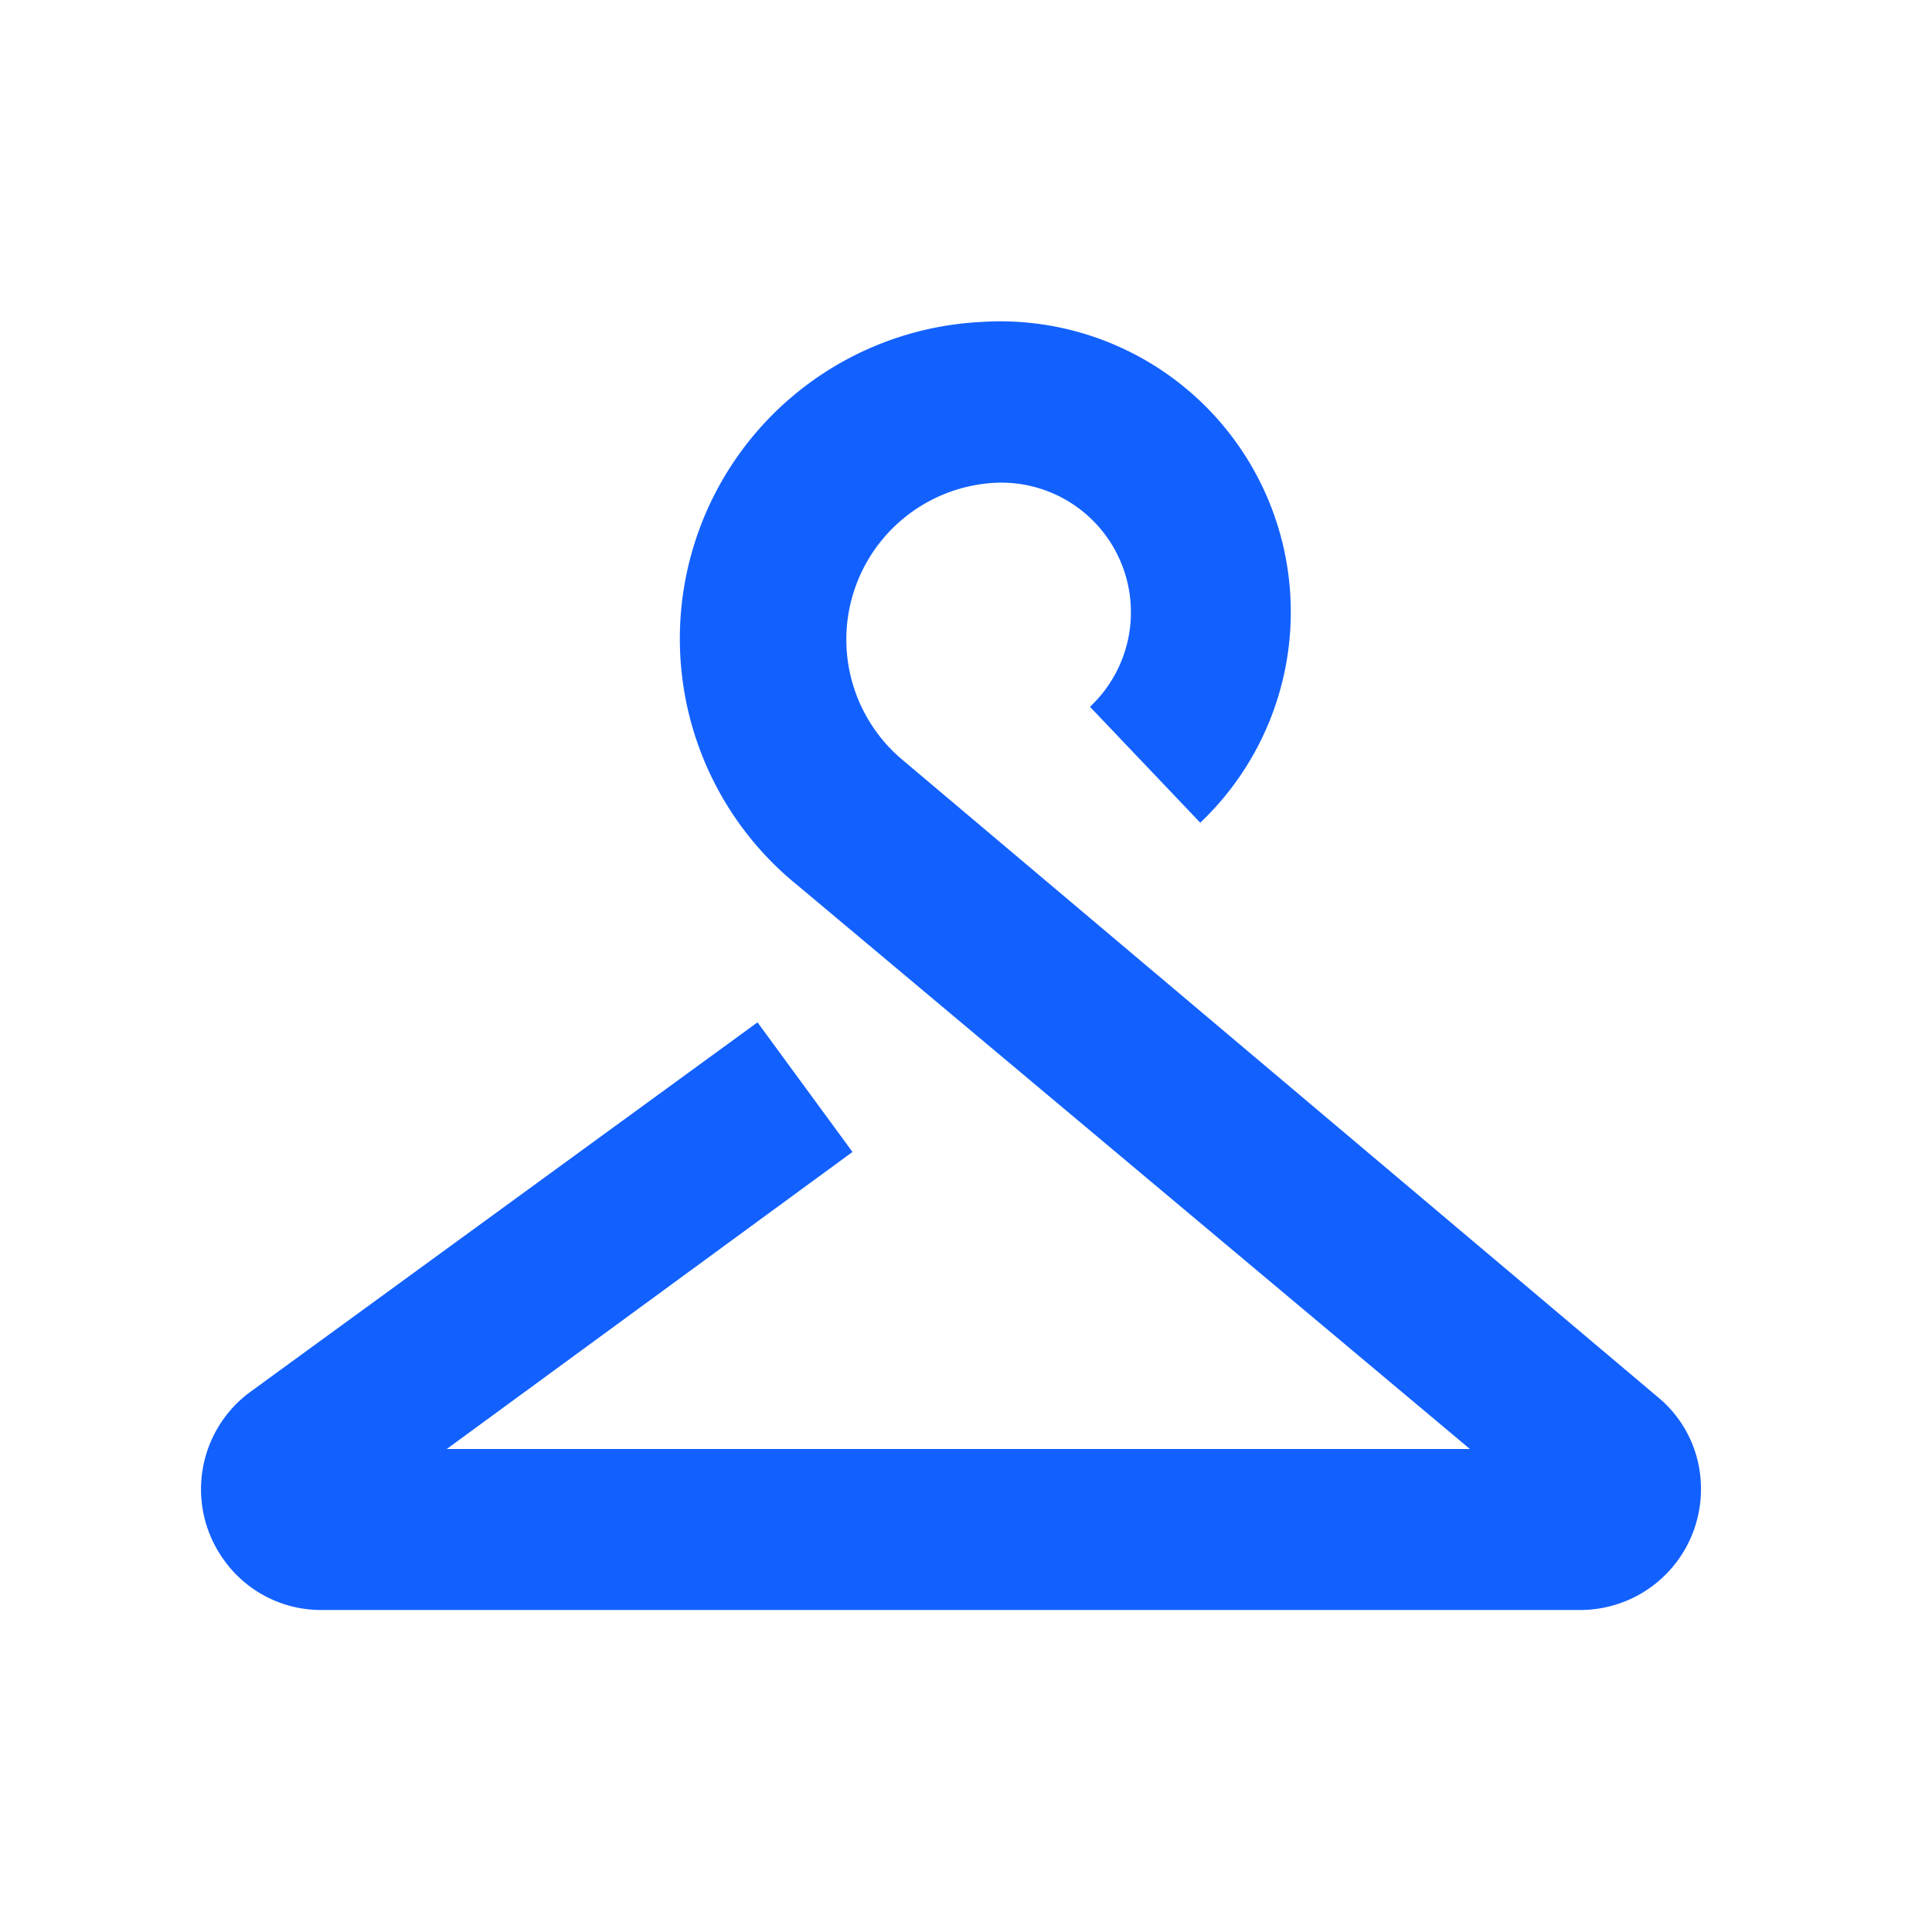 <svg xmlns="http://www.w3.org/2000/svg" viewBox="0 0 24 24"><defs/><path fill="#1261ff" d="M18.26 18l-8.35-7a3.94 3.94 0 012.27-7 3.61 3.61 0 012.73 6.22l-1.37-1.44A1.61 1.61 0 0012.32 6a1.95 1.95 0 00-1.12 3.43l9.4 7.93a1.47 1.47 0 01.53 1.14 1.5 1.5 0 01-1.5 1.5H4a1.48 1.48 0 01-1.21-.61 1.5 1.5 0 01.32-2.1l6.3-4.59 1.18 1.61L5.55 18z"/></svg>